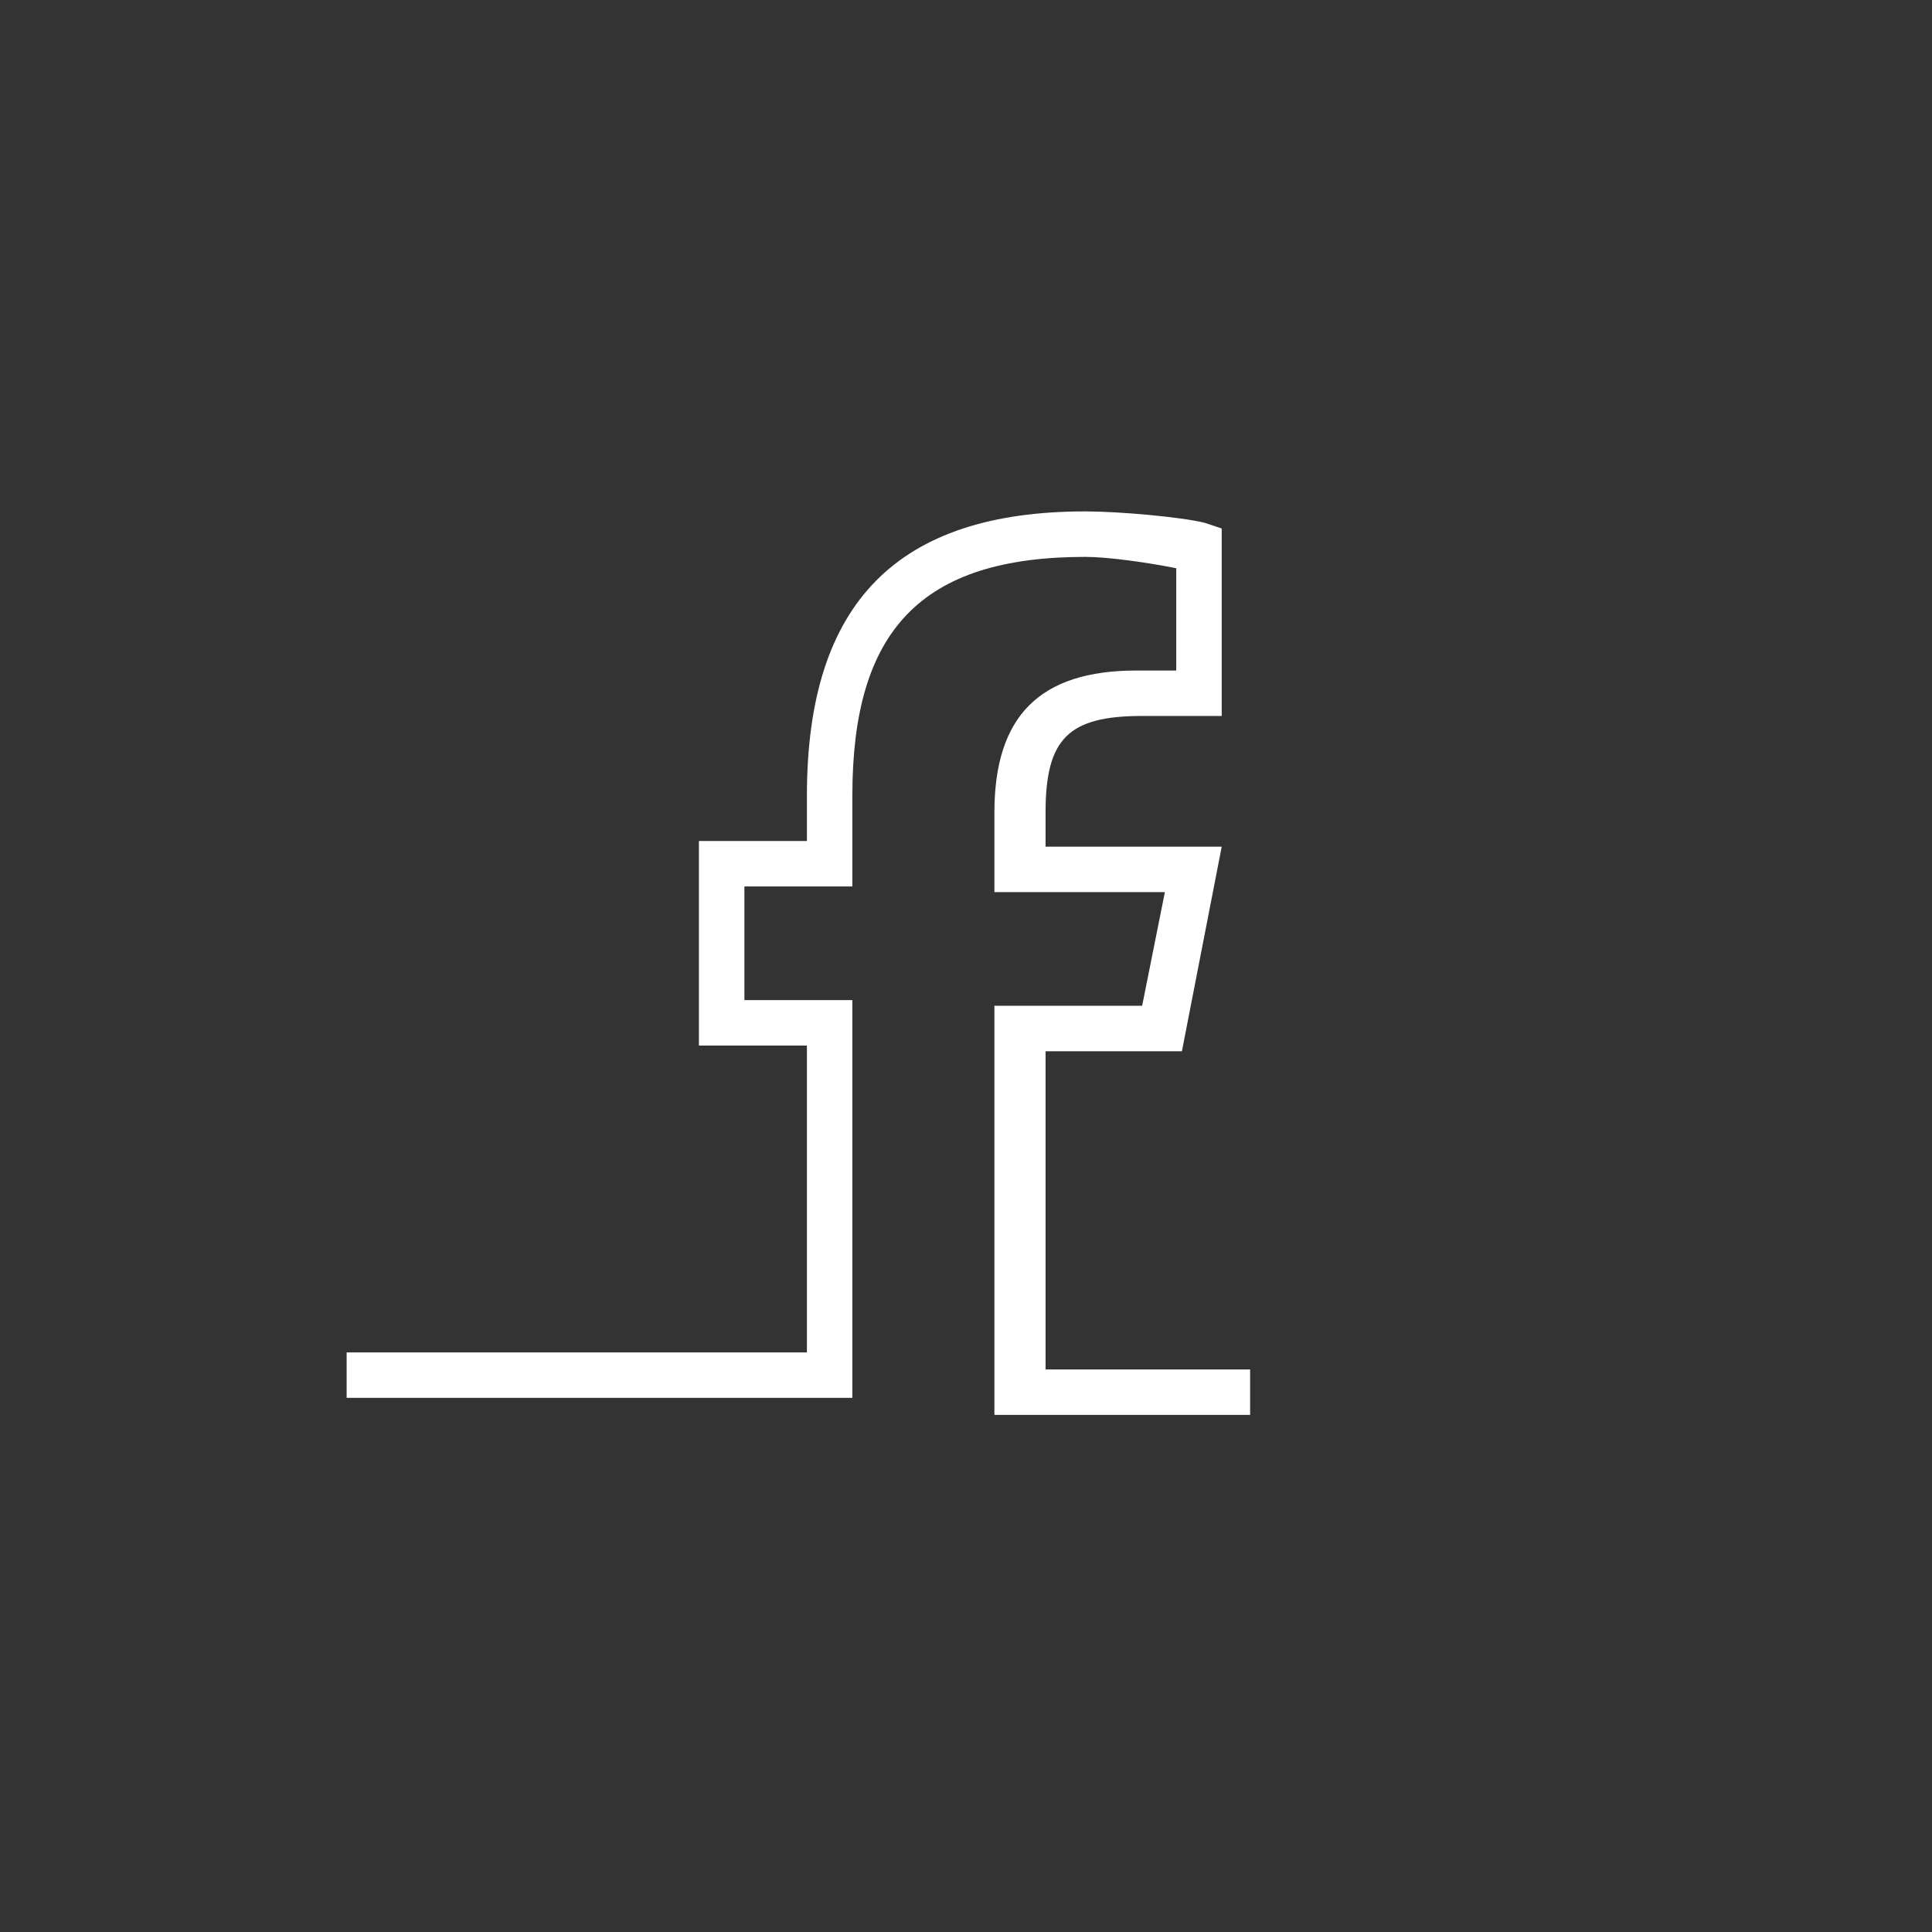 <svg width="50" height="50" viewBox="0 0 50 50" fill="none" xmlns="http://www.w3.org/2000/svg">
<rect x="0" y="0" width="50" height="50" fill="#333333" stroke="none"/>
<path d="M32.206 36.618H25.735V26.029H29.559L30.147 23.088H25.735V21.029C25.735 18.529 26.912 17.353 29.412 17.353C29.853 17.353 30.147 17.353 30.441 17.353V14.706C29.706 14.559 28.677 14.412 28.088 14.412C23.824 14.412 22.059 16.324 22.059 20.588V22.941H19.265V25.882H22.059V36.176H8.971V35H20.883V27.059H18.088V21.765H20.883V20.588C20.883 15.588 23.235 13.235 28.088 13.235C28.971 13.235 30.588 13.382 31.177 13.53L31.618 13.677V18.529H31.029C30.735 18.529 30.147 18.529 29.559 18.529C27.647 18.529 27.059 19.118 27.059 21.029V21.912H31.618L30.588 27.206H27.059V35.441H32.353V36.618H32.206Z" fill="white"/>
</svg>

